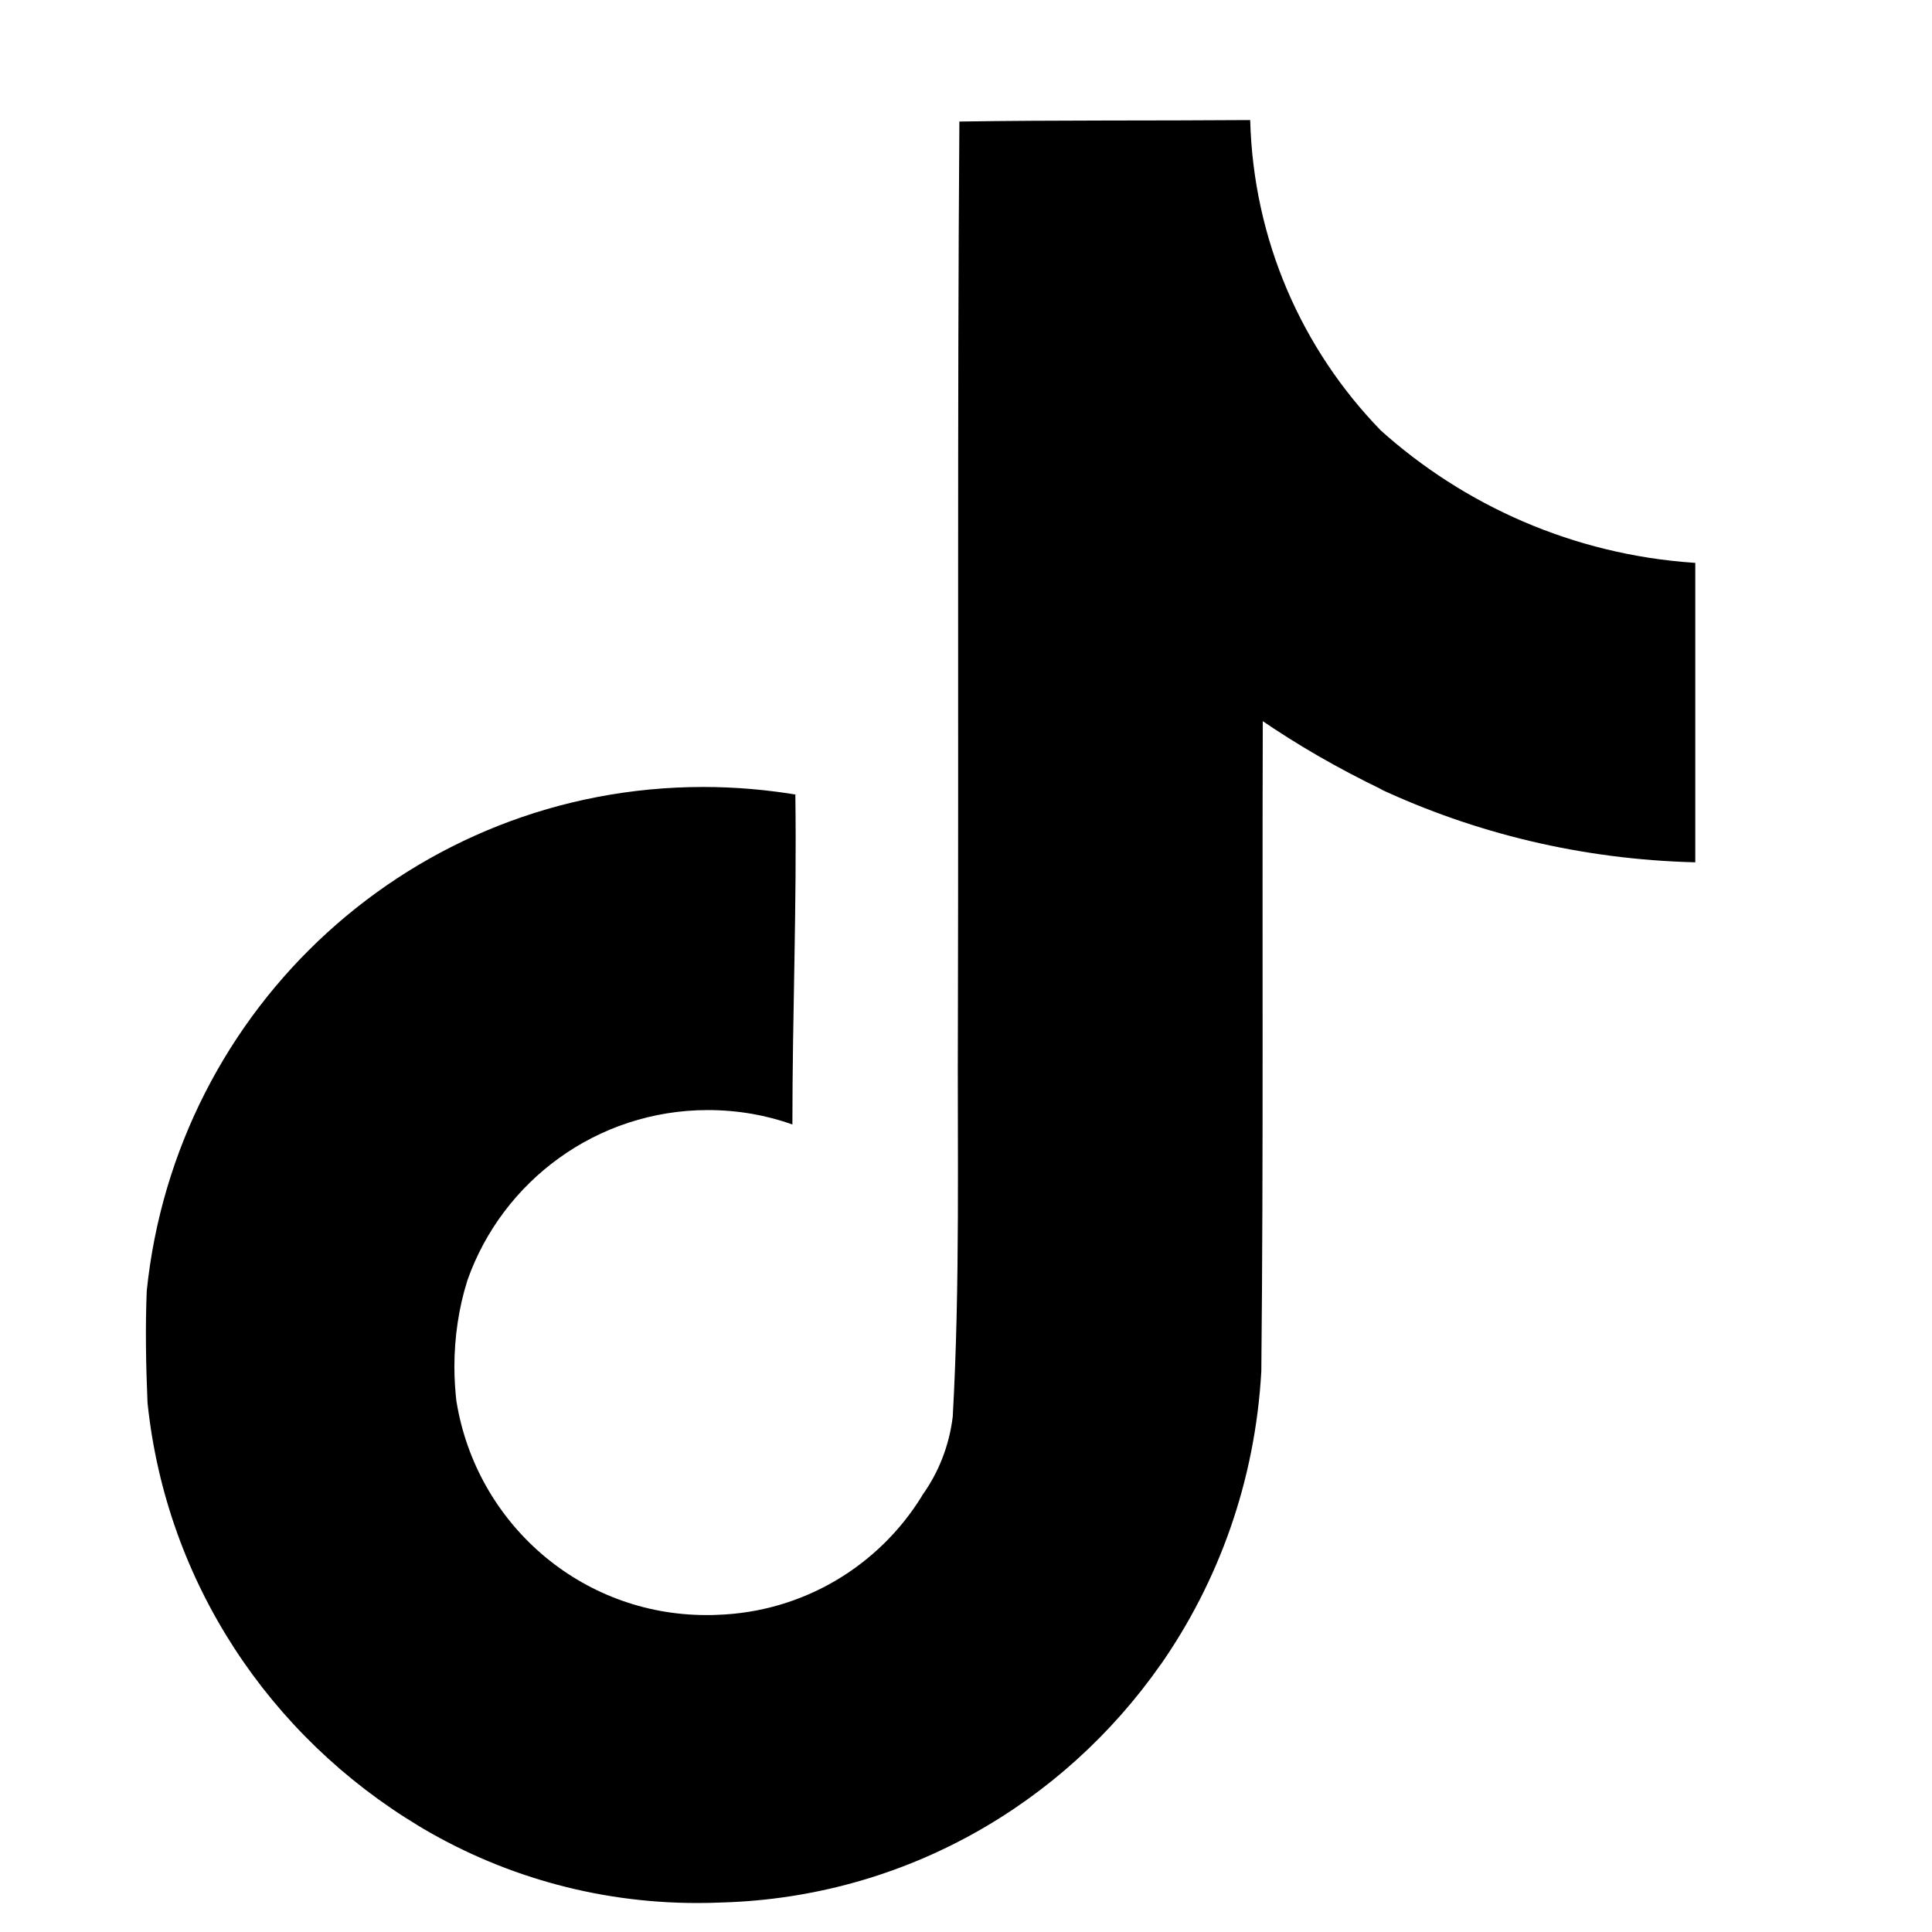 <svg width="21" height="21" viewBox="0 0 21 21" fill="none" xmlns="http://www.w3.org/2000/svg">
<path d="M10.431 1.321C11.489 1.305 12.539 1.313 13.589 1.305C13.624 2.617 14.156 3.799 15.004 4.674L15.002 4.673C15.914 5.494 17.101 6.027 18.409 6.117L18.427 6.118V9.373C17.191 9.342 16.029 9.057 14.982 8.567L15.035 8.589C14.528 8.345 14.1 8.095 13.692 7.816L13.726 7.838C13.718 10.197 13.734 12.555 13.71 14.905C13.643 16.102 13.245 17.195 12.607 18.107L12.62 18.087C11.552 19.616 9.822 20.619 7.856 20.679H7.847C7.767 20.683 7.673 20.685 7.579 20.685C6.461 20.685 5.416 20.373 4.525 19.832L4.551 19.847C2.93 18.872 1.812 17.203 1.605 15.262L1.603 15.236C1.586 14.832 1.579 14.428 1.595 14.032C1.912 10.944 4.499 8.554 7.645 8.554C7.998 8.554 8.345 8.585 8.682 8.642L8.645 8.637C8.662 9.832 8.613 11.028 8.613 12.223C8.34 12.124 8.024 12.066 7.695 12.066C6.488 12.066 5.461 12.838 5.081 13.915L5.075 13.935C4.989 14.211 4.939 14.528 4.939 14.856C4.939 14.989 4.948 15.121 4.963 15.251L4.962 15.235C5.177 16.557 6.31 17.555 7.677 17.555C7.717 17.555 7.755 17.555 7.794 17.553H7.788C8.734 17.524 9.555 17.016 10.019 16.264L10.025 16.252C10.198 16.012 10.316 15.721 10.355 15.405L10.356 15.396C10.437 13.95 10.405 12.513 10.412 11.067C10.42 7.812 10.405 4.565 10.428 1.319L10.431 1.321Z" fill="#827D94" style="fill:#827D94;fill:color(display-p3 0.51 0.49 0.58);fill-opacity:1;"/>
</svg>

